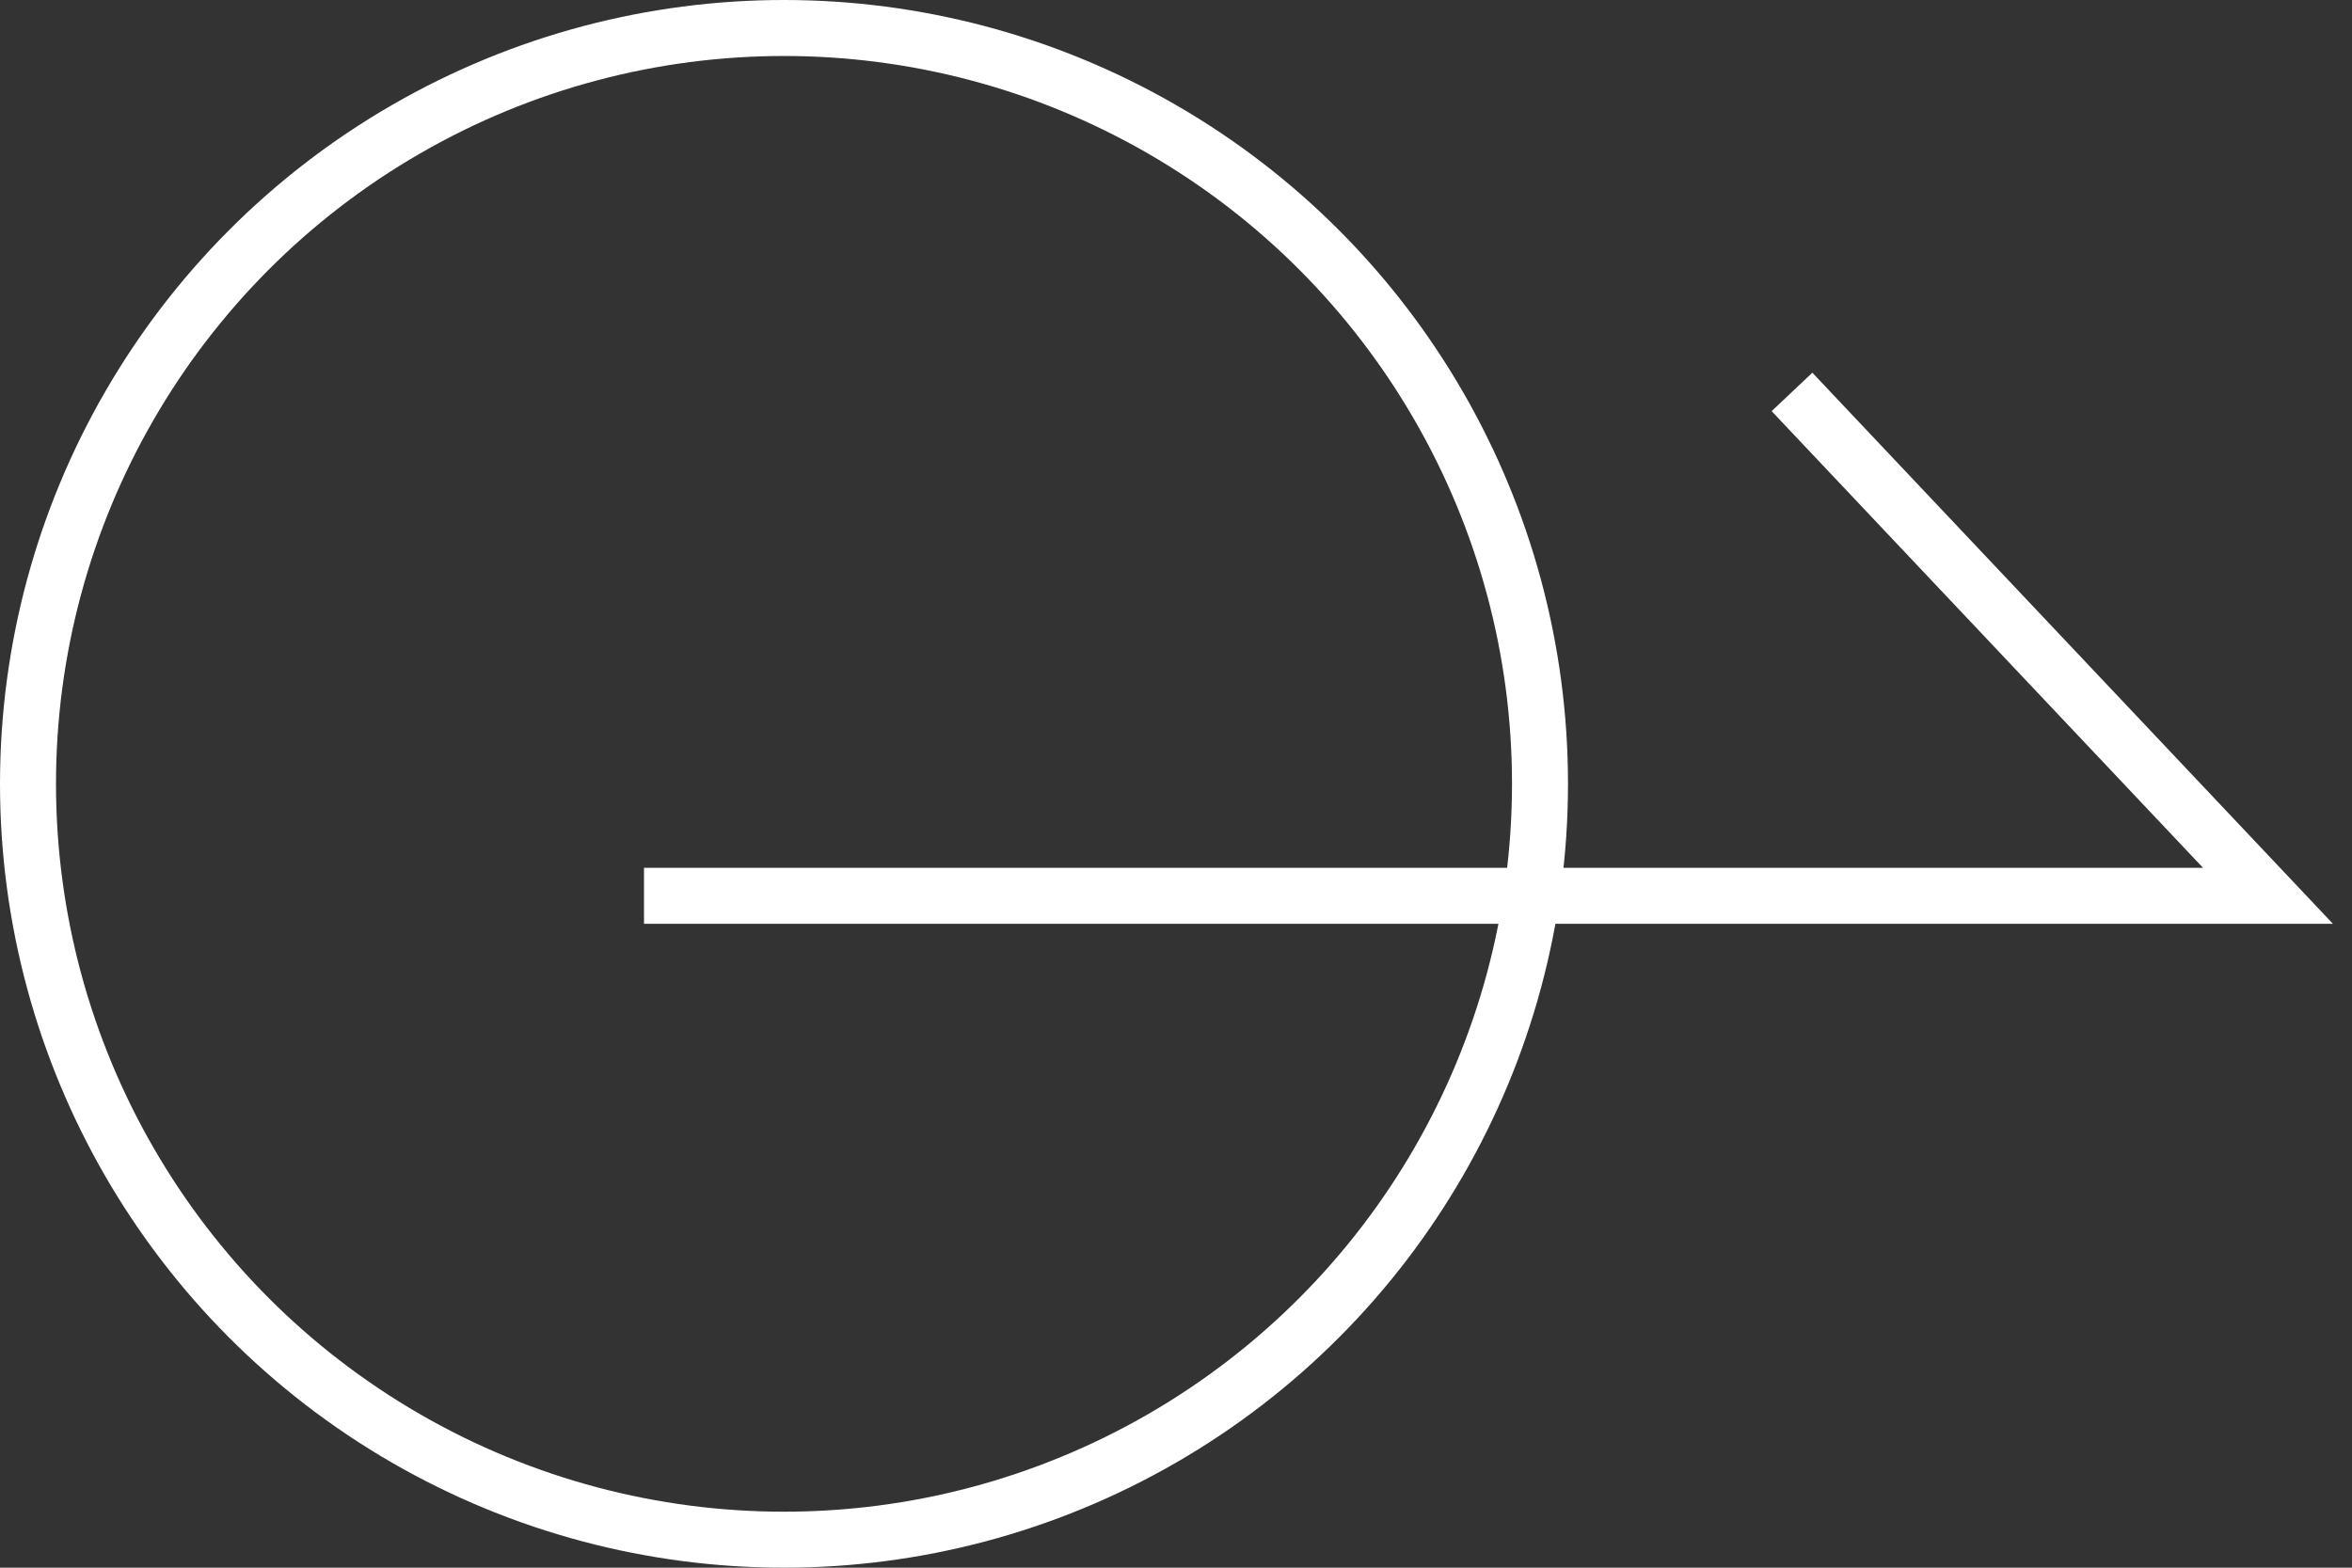 <svg width="42" height="28" viewBox="0 0 42 28" fill="none" xmlns="http://www.w3.org/2000/svg">
<rect x="0" y="0" width="42" height="28" fill="#333333" stroke="none"/>
<circle cx="14" cy="14" r="13.5" stroke="white"/>
<path d="M11.5 16H40.5L32 7" stroke="white"/>
</svg>
